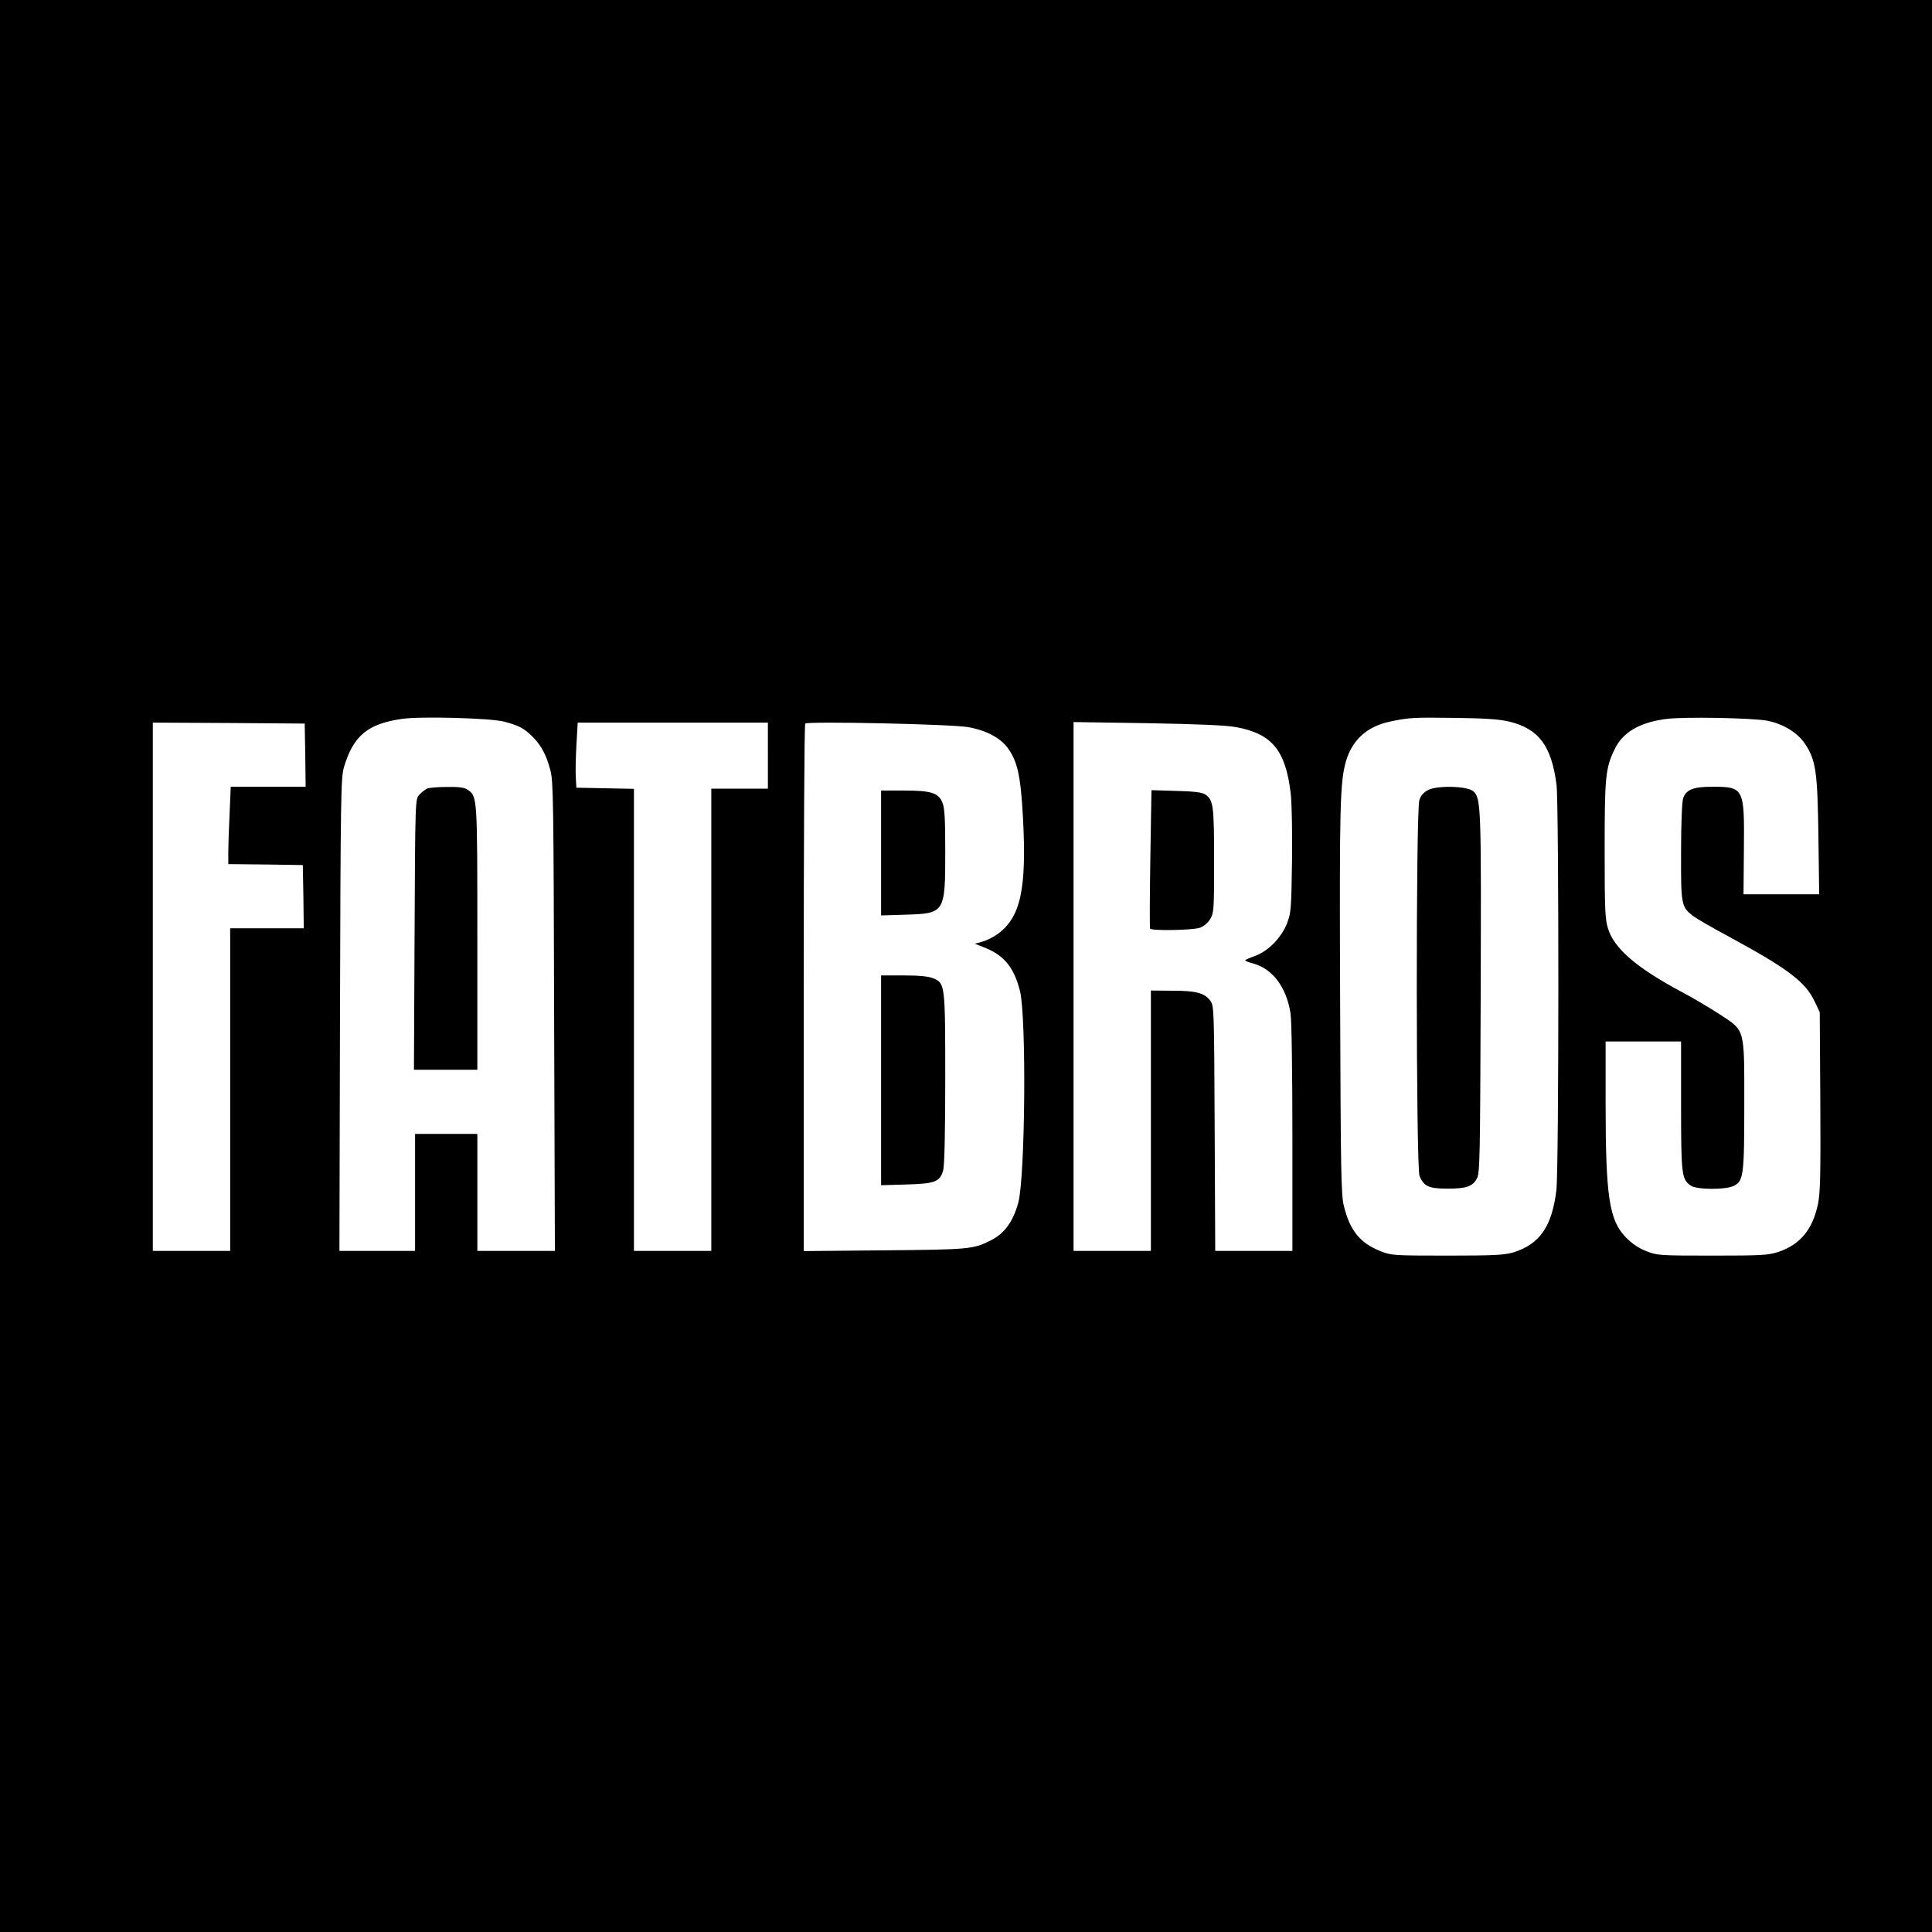 <?xml version="1.0" standalone="no"?>
<!DOCTYPE svg PUBLIC "-//W3C//DTD SVG 20010904//EN"
 "http://www.w3.org/TR/2001/REC-SVG-20010904/DTD/svg10.dtd">
<svg version="1.0" xmlns="http://www.w3.org/2000/svg"
 width="1024pt" height="1024pt" viewBox="0 0 1024 1024"
 preserveAspectRatio="xMidYMid meet">
<g transform="translate(0,1024) scale(0.1,-0.1)"
fill="#000000" stroke="none">
<path d="M0 5120 l0 -5120 5120 0 5120 0 0 5120 0 5120 -5120 0 -5120 0 0
-5120z m2668 1296 c81 -20 112 -37 158 -84 44 -46 69 -92 91 -174 16 -58 17
-172 20 -1305 l4 -1243 -206 0 -205 0 0 310 0 310 -165 0 -165 0 0 -310 0
-310 -200 0 -201 0 3 1253 c3 1161 5 1256 21 1311 50 167 126 230 309 256 100
14 462 4 536 -14z m5329 0 c158 -38 226 -127 253 -336 13 -105 13 -2040 -1
-2150 -24 -192 -88 -284 -228 -328 -48 -14 -100 -17 -351 -17 -287 0 -297 1
-354 24 -108 43 -161 109 -193 238 -15 61 -17 180 -20 1093 -4 1039 -1 1155
32 1269 34 111 111 180 230 206 105 22 123 23 350 20 156 -2 229 -7 282 -19z
m1370 4 c83 -16 160 -63 199 -121 59 -88 67 -149 72 -491 l4 -308 -201 0 -200
0 2 243 c3 322 0 327 -169 327 -99 0 -137 -15 -153 -61 -6 -18 -11 -130 -11
-284 -1 -281 1 -292 64 -340 18 -14 103 -63 187 -108 315 -171 409 -241 458
-347 l26 -55 3 -471 c2 -391 0 -483 -12 -544 -29 -138 -95 -217 -212 -256 -53
-17 -89 -19 -349 -19 -282 0 -292 1 -350 24 -39 15 -76 40 -107 72 -89 91
-108 215 -108 717 l0 322 200 0 200 0 0 -340 c0 -365 3 -390 51 -424 31 -22
187 -23 229 -1 51 26 55 56 55 430 0 412 6 389 -132 480 -51 33 -138 85 -195
115 -244 130 -362 232 -395 338 -16 50 -18 102 -18 417 0 386 4 432 52 532 42
90 130 143 271 162 89 13 461 6 539 -9z m-7749 -182 l2 -168 -198 0 -199 0 -6
-142 c-4 -79 -7 -171 -7 -205 l0 -63 198 -2 197 -3 3 -167 2 -168 -195 0 -195
0 0 -855 0 -855 -205 0 -205 0 0 1400 0 1400 403 -2 402 -3 3 -167z m2452 -3
l0 -175 -150 0 -150 0 0 -1225 0 -1225 -205 0 -205 0 0 1225 0 1224 -152 3
-153 3 -3 50 c-2 28 -1 105 3 173 l7 122 504 0 504 0 0 -175z m1062 151 c95
-17 170 -57 209 -110 52 -71 69 -149 81 -370 20 -379 -12 -528 -135 -617 -22
-16 -58 -34 -80 -40 l-40 -11 58 -23 c99 -41 150 -105 181 -227 35 -141 28
-986 -9 -1123 -28 -101 -73 -163 -147 -200 -90 -46 -115 -48 -562 -52 l-428
-4 0 1394 c0 766 3 1397 8 1402 13 13 778 -3 864 -19z m1420 0 c190 -35 262
-123 289 -351 6 -52 9 -206 7 -360 -4 -254 -5 -274 -27 -330 -30 -76 -100
-147 -170 -172 -28 -10 -51 -20 -51 -23 0 -3 19 -11 43 -17 102 -28 175 -125
197 -263 6 -39 10 -306 10 -662 l0 -598 -205 0 -204 0 -3 649 c-3 641 -3 650
-24 678 -30 40 -74 52 -201 52 l-113 1 0 -690 0 -690 -205 0 -205 0 0 1402 0
1401 393 -6 c273 -5 415 -11 469 -21z"/>
<path d="M2265 6061 c-11 -5 -29 -19 -40 -31 -25 -27 -24 -1 -28 -812 l-3
-648 168 0 168 0 0 700 c0 753 0 748 -51 784 -17 12 -45 16 -109 15 -47 0 -94
-4 -105 -8z"/>
<path d="M7570 6053 c-24 -12 -39 -29 -47 -53 -19 -56 -18 -1949 1 -1994 23
-54 49 -66 148 -66 100 0 133 11 156 54 16 28 17 115 20 981 3 994 2 1034 -39
1071 -31 28 -190 32 -239 7z"/>
<path d="M4670 5719 l0 -331 128 4 c210 6 212 10 212 333 0 175 -3 233 -15
261 -21 52 -60 64 -205 64 l-120 0 0 -331z"/>
<path d="M4670 4514 l0 -556 133 4 c153 4 179 14 196 75 7 24 11 206 11 486 0
501 -1 506 -64 532 -24 10 -73 15 -156 15 l-120 0 0 -556z"/>
<path d="M6097 5689 c-3 -199 -4 -366 -1 -371 8 -12 224 -9 264 5 21 8 42 25
55 47 19 33 20 51 20 310 0 292 -4 321 -48 350 -15 10 -60 16 -153 18 l-131 4
-6 -363z"/>
</g>
</svg>
